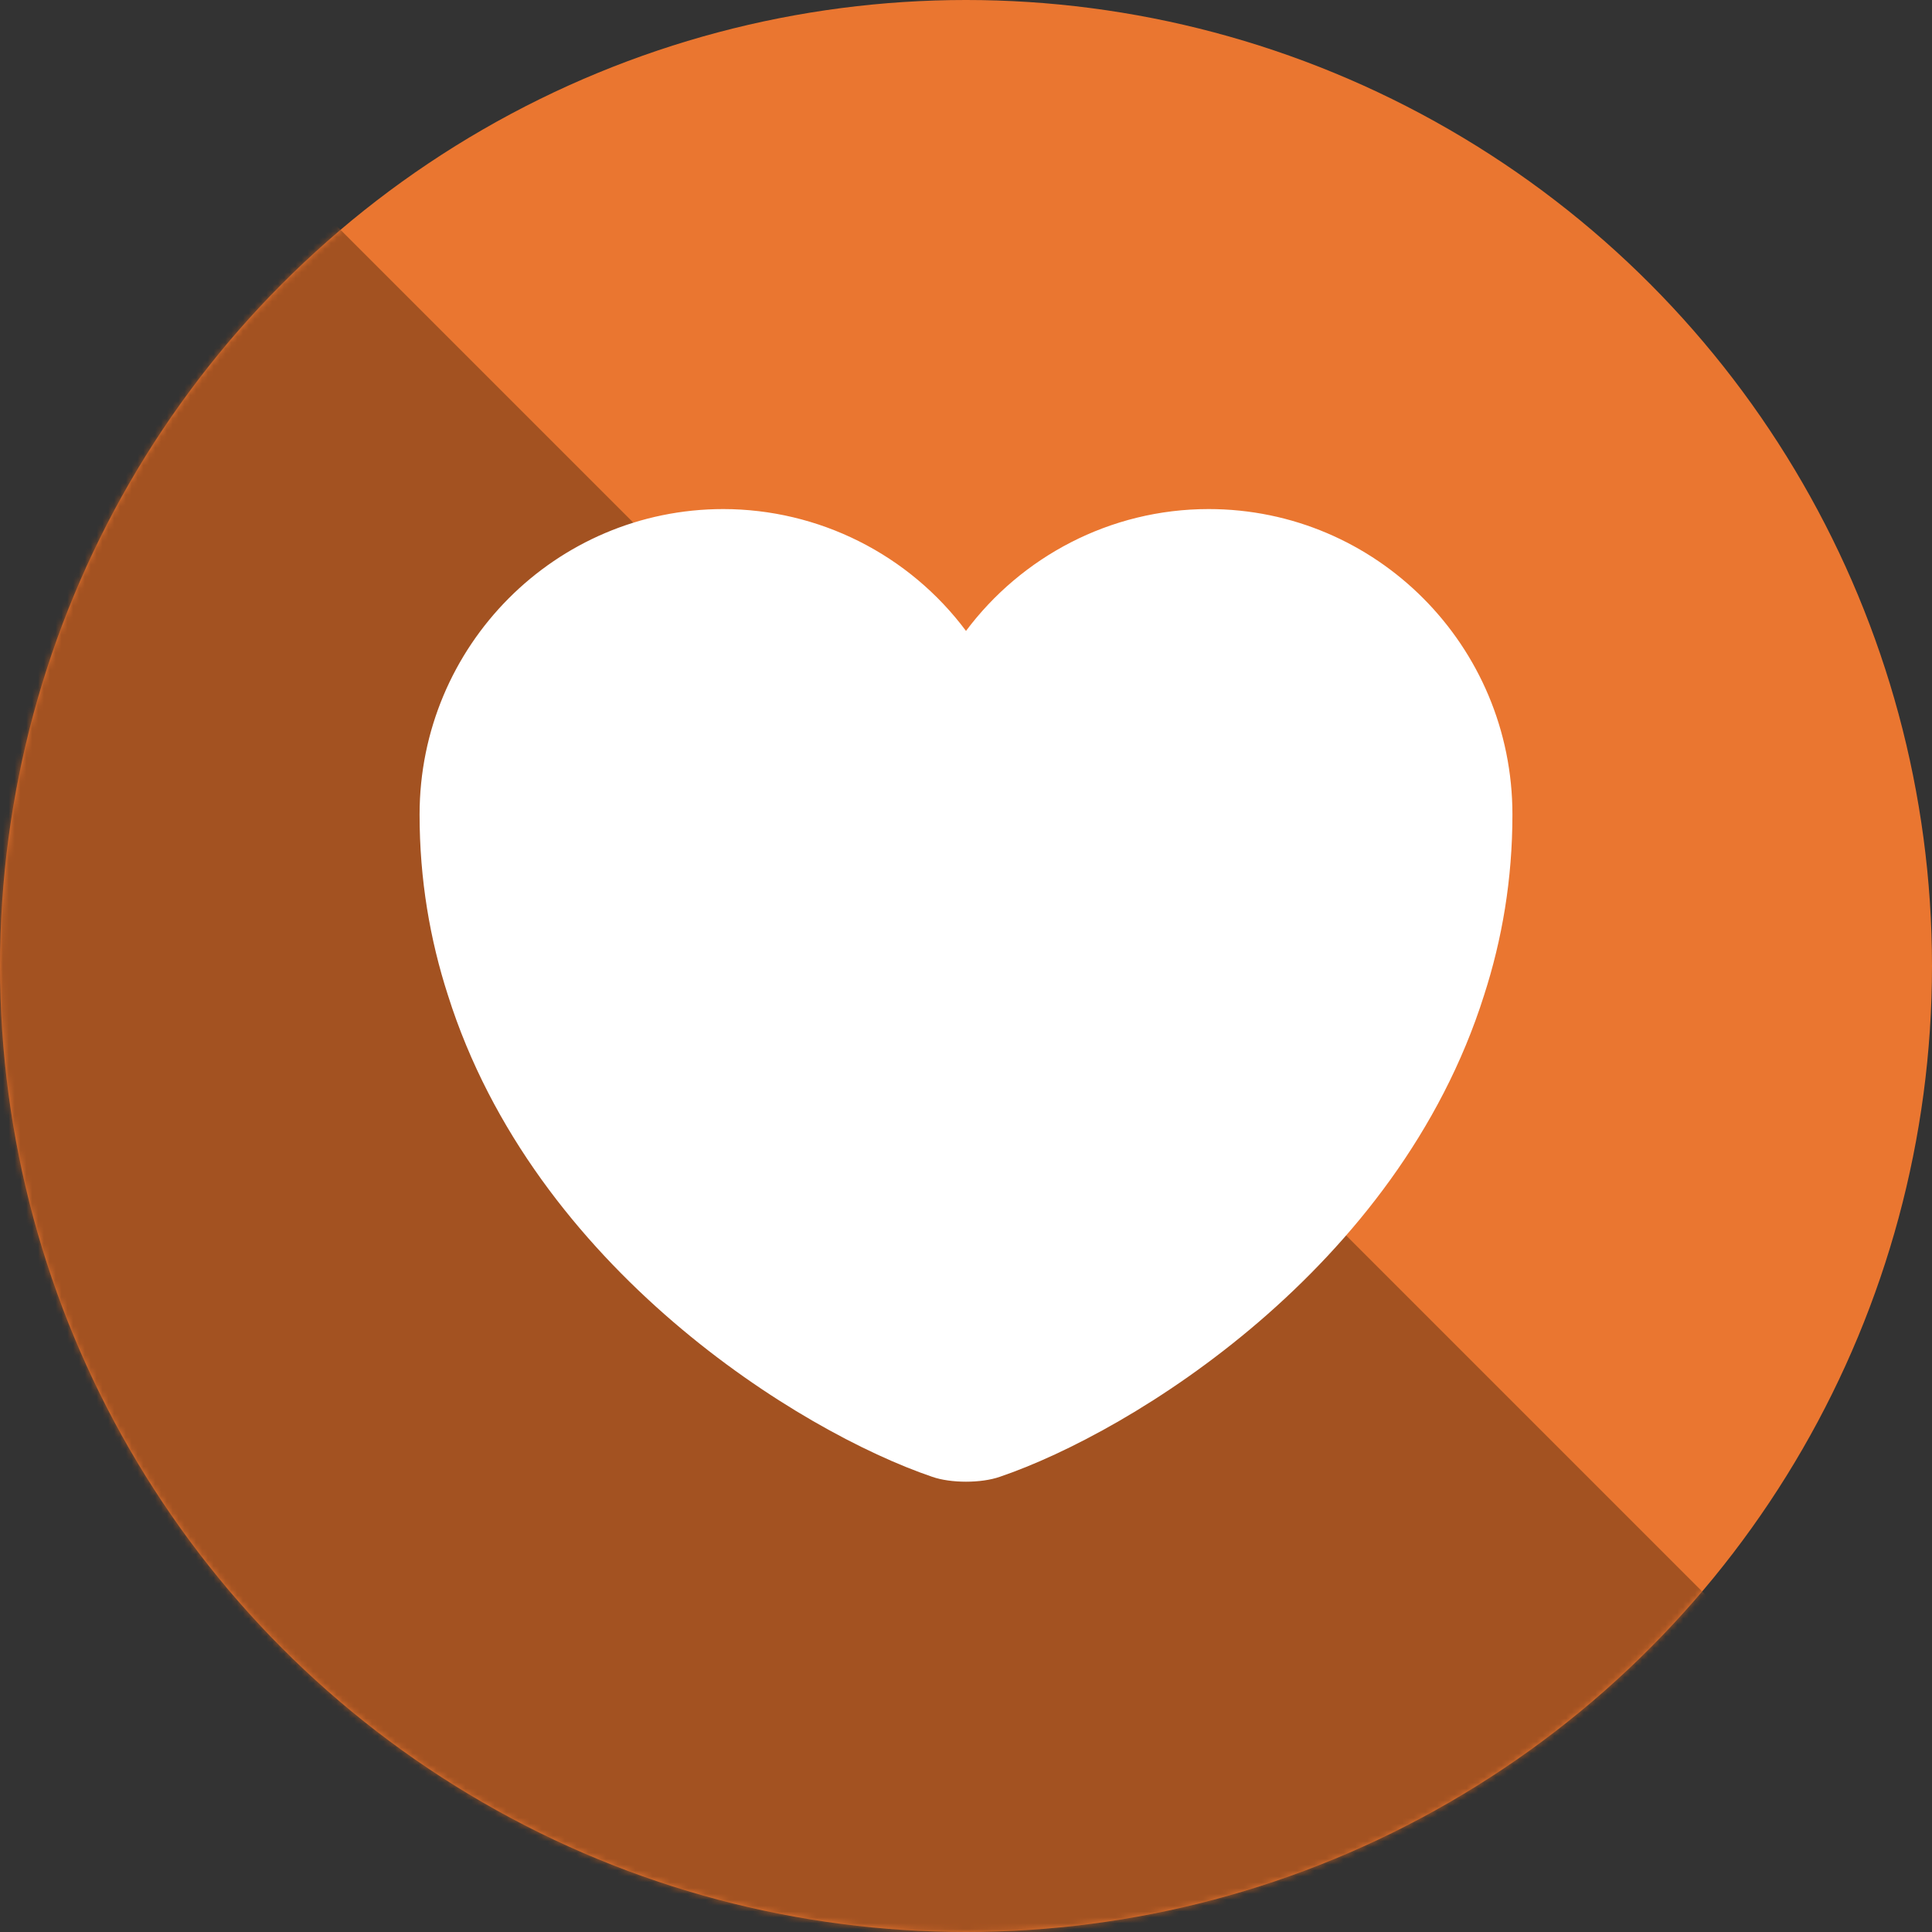 <svg width="330" height="330" viewBox="0 0 330 330" fill="none" xmlns="http://www.w3.org/2000/svg">
<rect x="0" y="0" width="330" height="330" fill="#333333" stroke="none"/>
<g clip-path="url(#clip0_844_73)">
<circle cx="165" cy="165" r="165" fill="#EA7630"/>
<mask id="mask0_844_73" style="mask-type:alpha" maskUnits="userSpaceOnUse" x="0" y="0" width="330" height="330">
<circle cx="165" cy="165" r="165" fill="#FDB23B"/>
</mask>
<g mask="url(#mask0_844_73)">
<rect x="-311.668" y="330.572" width="467.5" height="467.5" transform="rotate(-45 -311.668 330.572)" fill="#A35221"/>
</g>
<path d="M206.44 86.952C189.547 86.952 174.427 95.165 165 107.765C160.186 101.314 153.933 96.074 146.74 92.461C139.547 88.849 131.61 86.962 123.56 86.952C94.907 86.952 71.667 110.285 71.667 139.125C71.667 150.232 73.44 160.499 76.52 170.019C91.267 216.685 136.72 244.592 159.214 252.245C162.387 253.365 167.614 253.365 170.787 252.245C193.28 244.592 238.734 216.685 253.48 170.019C256.56 160.499 258.334 150.232 258.334 139.125C258.334 110.285 235.094 86.952 206.44 86.952Z" fill="white"/>
</g>
<defs>
<clipPath id="clip0_844_73">
<rect width="330" height="330" fill="white"/>
</clipPath>
</defs>
</svg>
